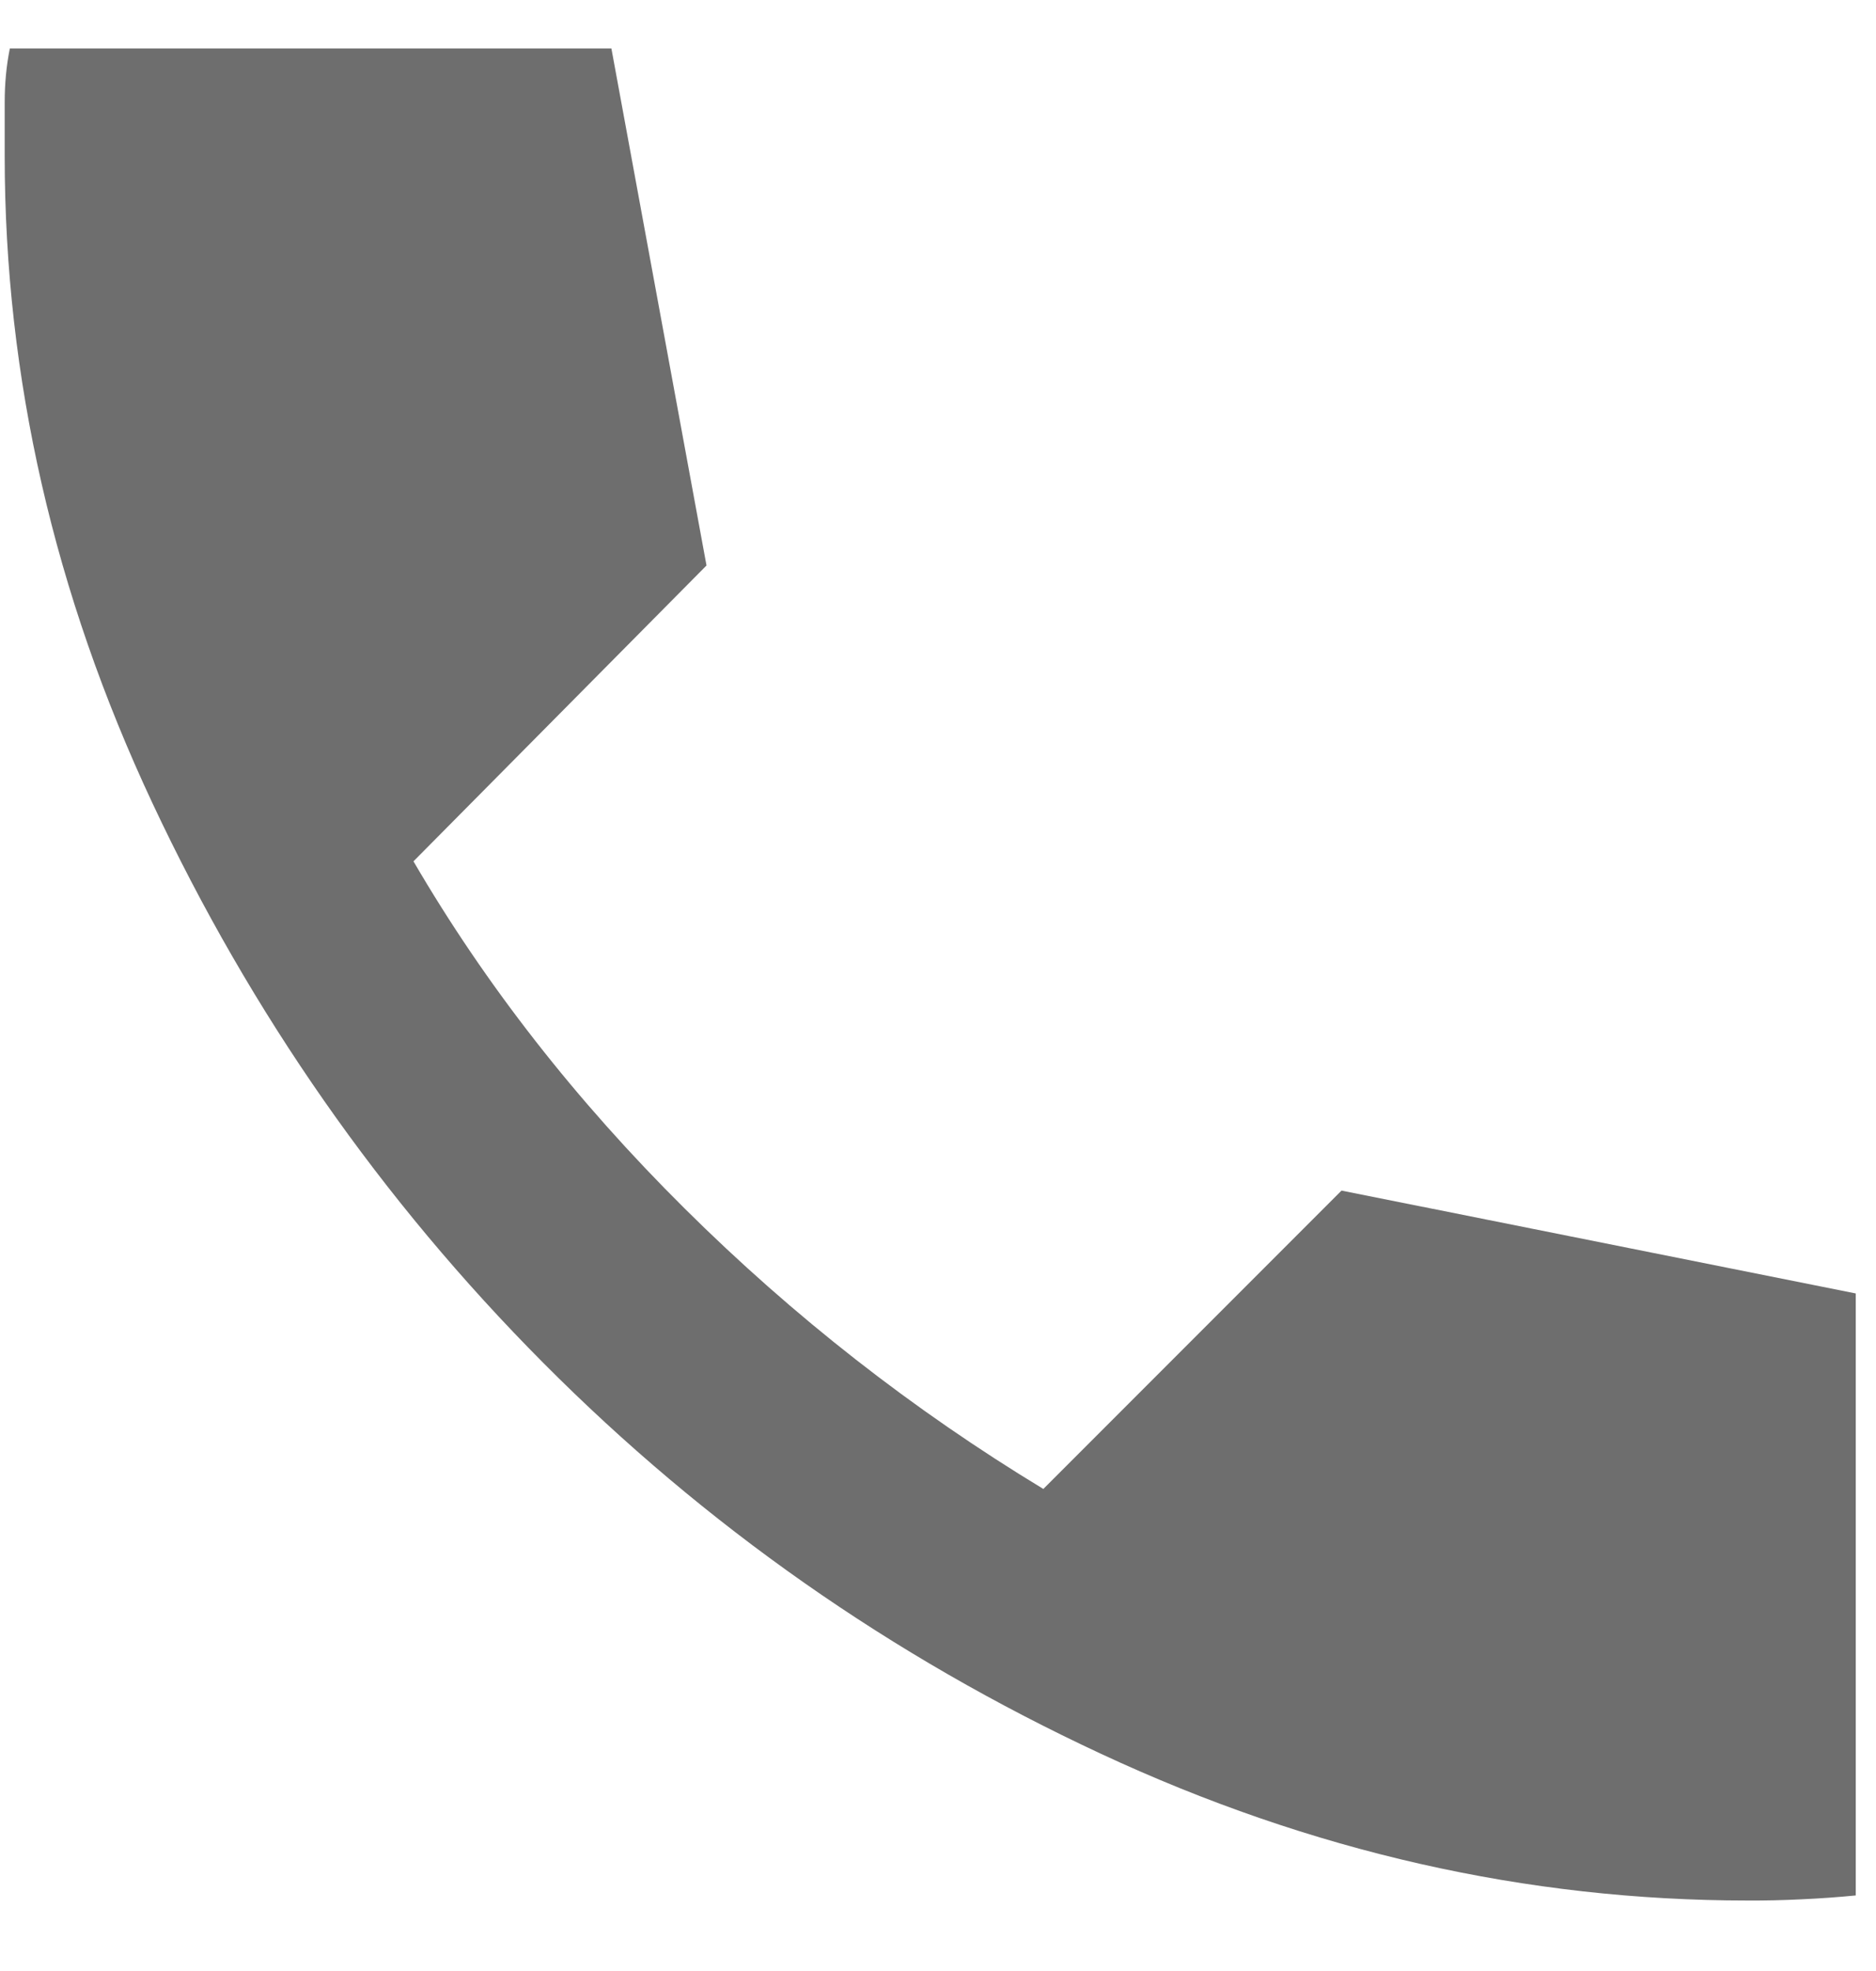 <svg width="20" height="21" viewBox="0 0 20 21" fill="none" xmlns="http://www.w3.org/2000/svg">
<path id="Vector" d="M18.633 20.249C16.275 20.249 13.978 19.729 11.74 18.687C9.502 17.646 7.519 16.257 5.792 14.521C4.065 12.785 2.677 10.798 1.626 8.559C0.576 6.321 0.051 4.023 0.05 1.667V1.091C0.05 0.89 0.068 0.698 0.105 0.516H6.518L7.532 6.025L4.408 9.177C5.175 10.492 6.139 11.726 7.3 12.877C8.46 14.028 9.735 15.024 11.123 15.864L14.302 12.685L19.784 13.781V20.195C19.601 20.213 19.409 20.227 19.208 20.236C19.007 20.246 18.815 20.25 18.633 20.249Z" fill="#6E6E6E"/>
</svg>
